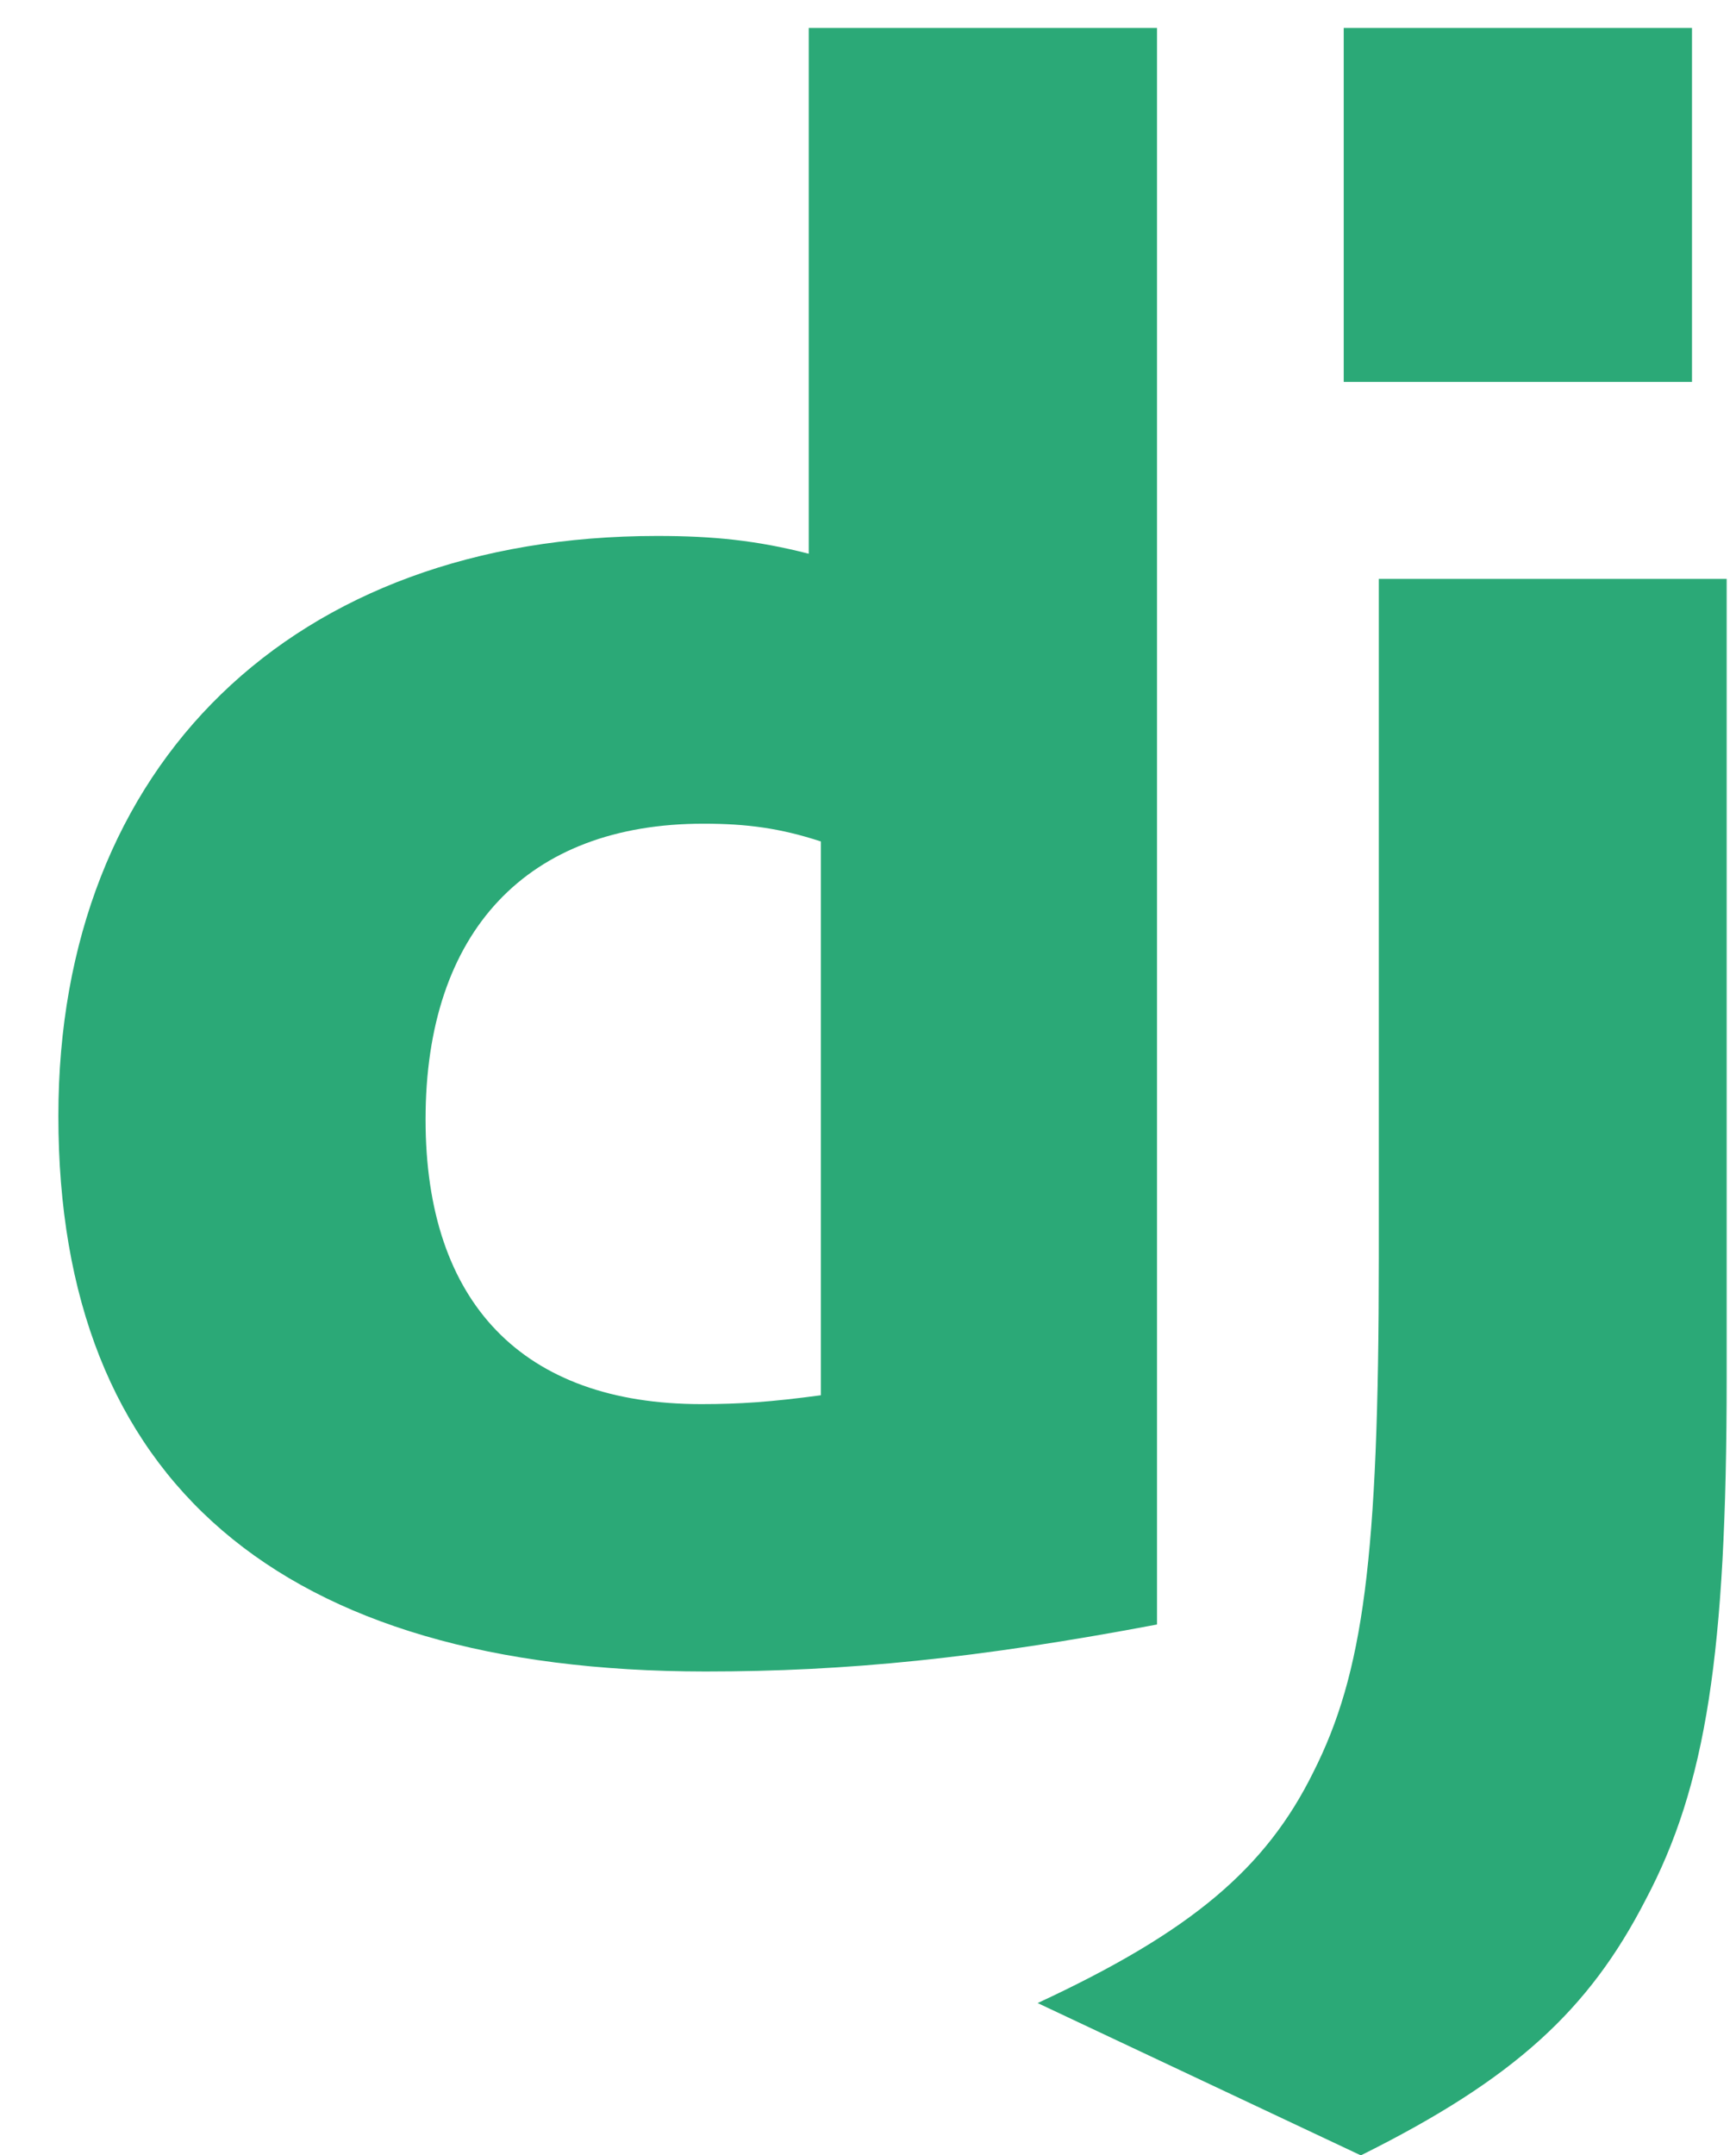 <svg width="29" height="36" viewBox="0 0 29 36" fill="none" xmlns="http://www.w3.org/2000/svg">
<path d="M13.51 0.467H19.328V27.134C16.348 27.697 14.154 27.919 11.78 27.919C4.674 27.912 0.975 24.737 0.975 18.64C0.975 12.765 4.898 8.952 10.979 8.952C11.922 8.952 12.641 9.027 13.51 9.249V0.467ZM13.713 14.055C13.032 13.832 12.471 13.758 11.752 13.758C8.809 13.758 7.109 15.553 7.109 18.699C7.109 21.762 8.734 23.453 11.714 23.453C12.358 23.453 12.882 23.417 13.713 23.305V14.055V14.055Z" fill="#2BA977"/>
<path d="M28.844 9.668V23.02C28.844 27.618 28.499 29.829 27.488 31.736C26.545 33.569 25.302 34.724 22.733 36.001L17.334 33.457C19.903 32.263 21.146 31.208 21.94 29.599C22.771 27.953 23.033 26.046 23.033 21.032V9.669H28.844V9.668ZM22.447 0.467H28.265V6.379H22.447V0.467Z" fill="#2BA977"/>
</svg>
